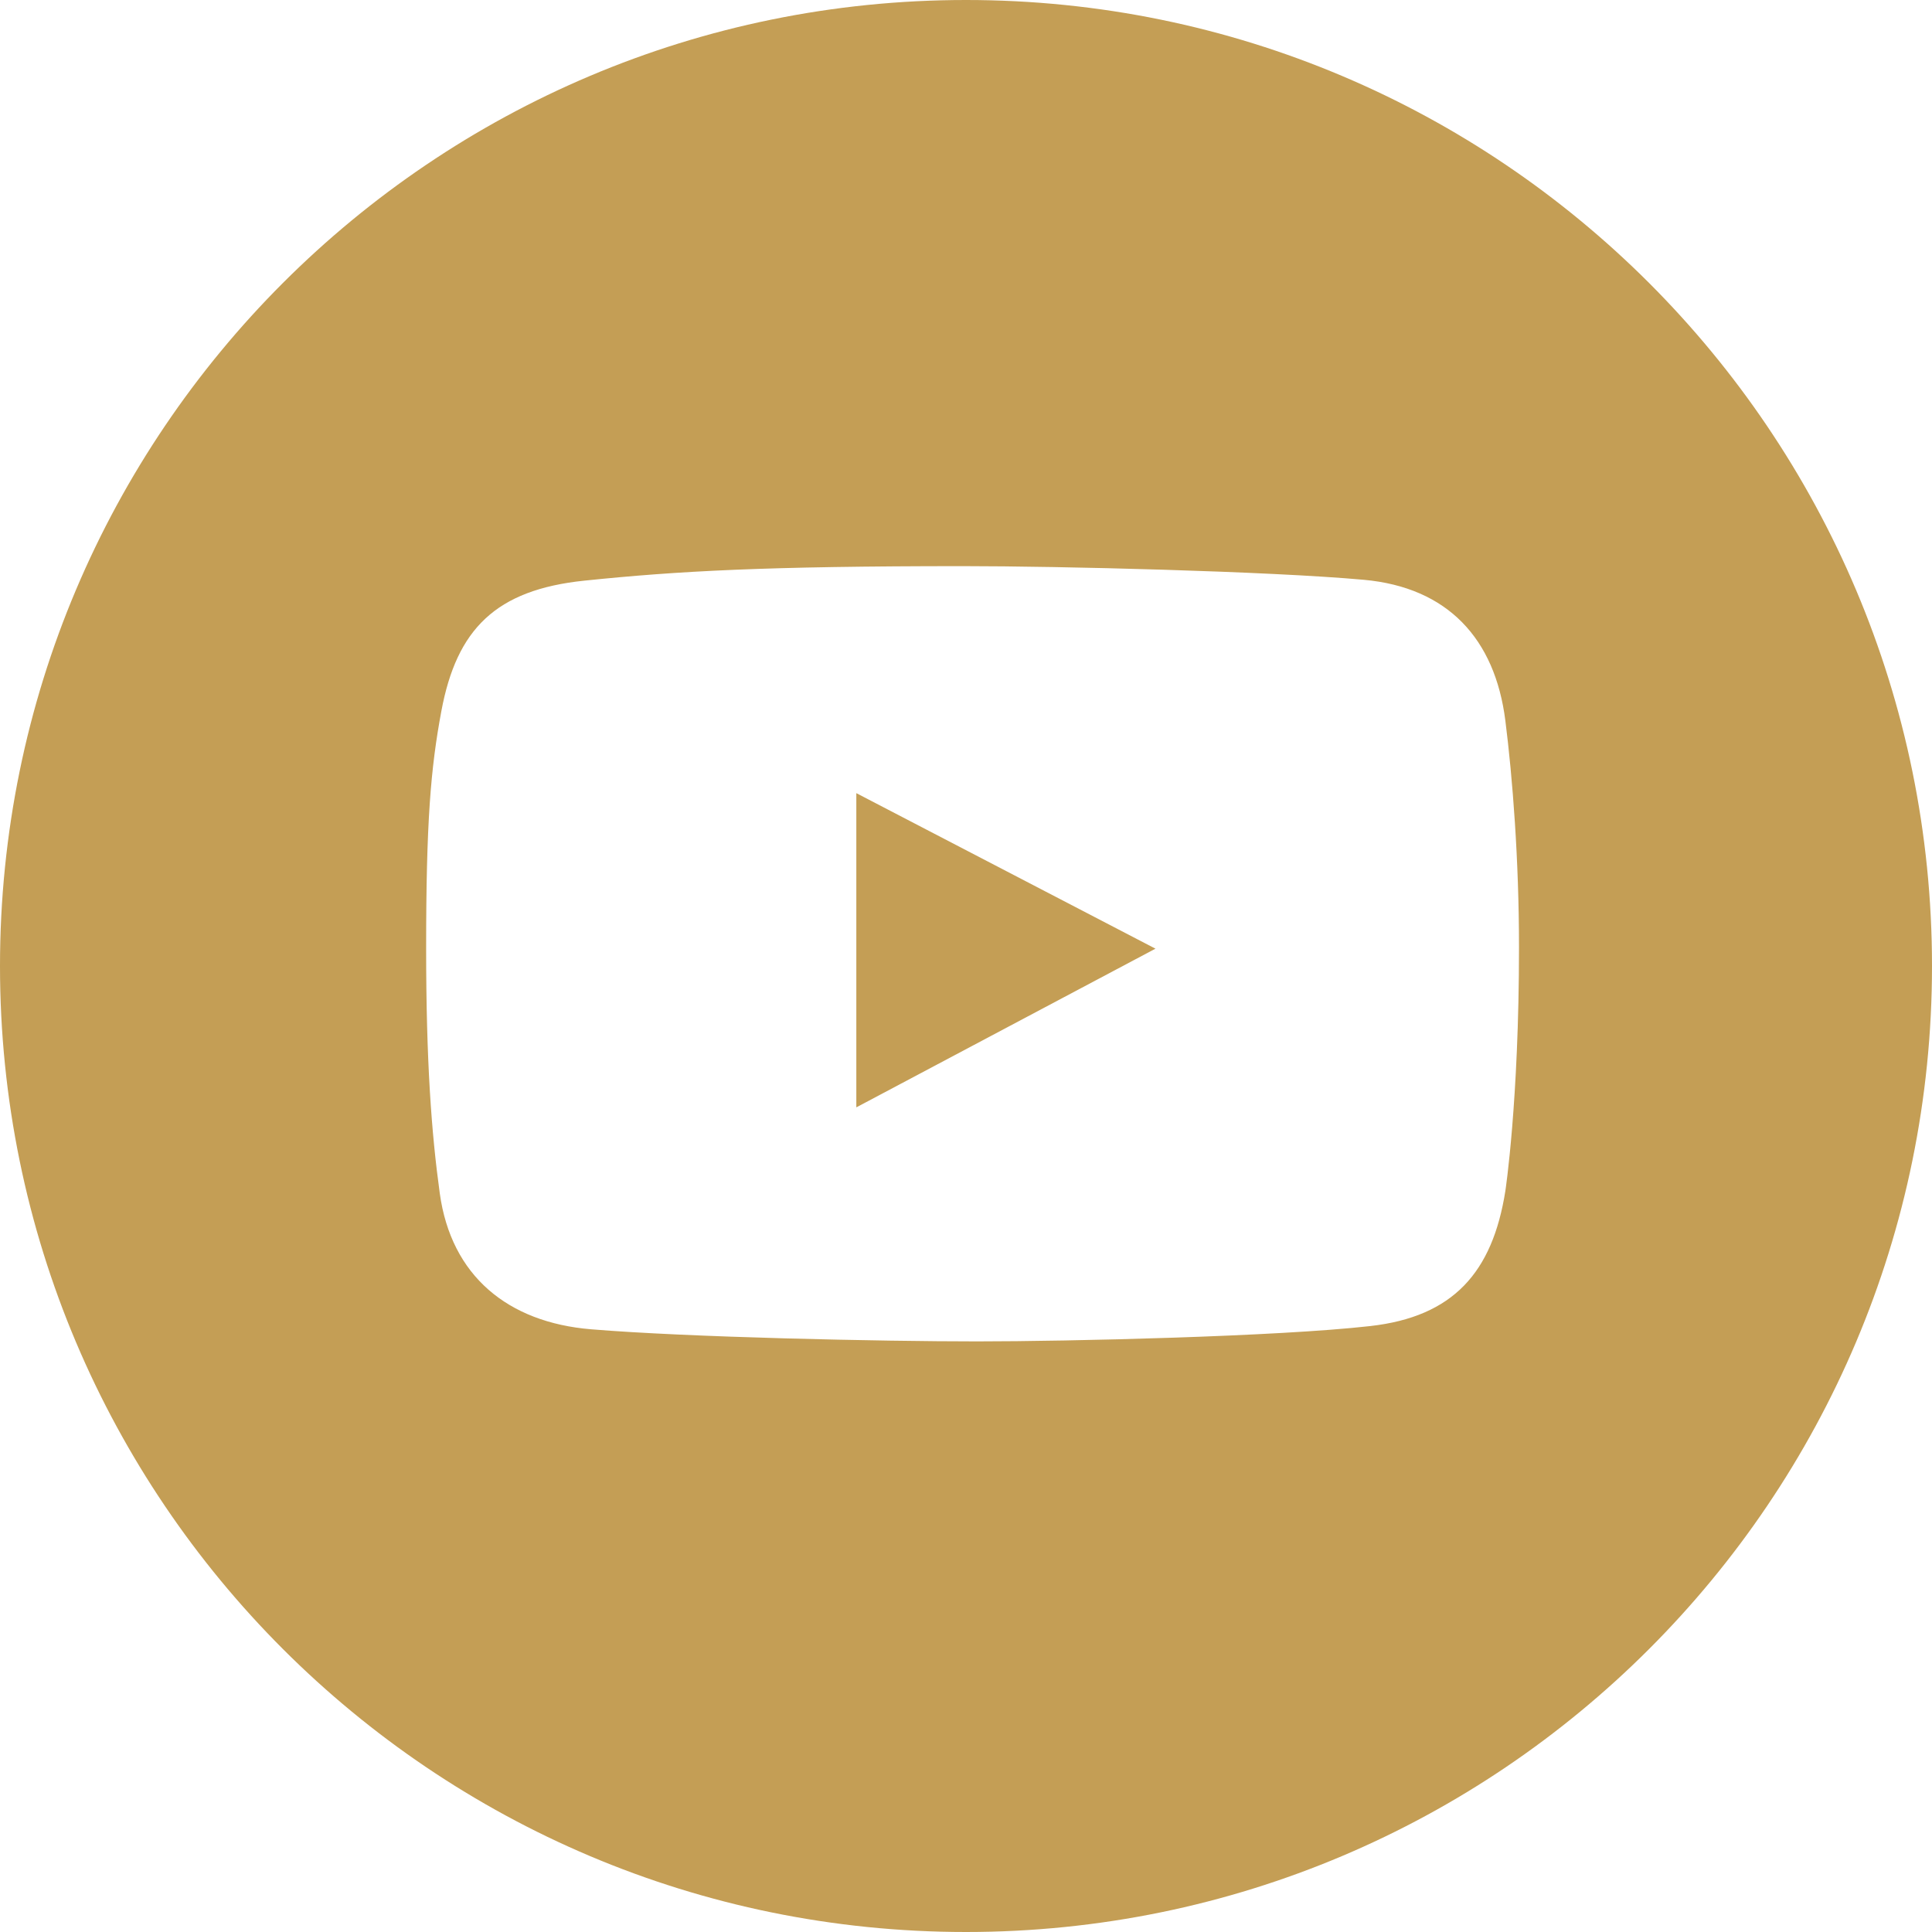 <?xml version="1.0" encoding="UTF-8"?> <svg xmlns="http://www.w3.org/2000/svg" width="30" height="30" viewBox="0 0 30 30" fill="none"> <g clip-path="url(#clip0_160_542)"> <path d="M13.297 17.195L17.942 14.731L13.297 12.316V17.195Z" fill="#C49E55"></path> <path d="M15 0C6.716 0 0 6.716 0 15C0 23.284 6.716 30 15 30C23.284 30 30 23.284 30 15C30 6.716 23.284 0 15 0ZM23.375 18.494C23.175 19.759 22.564 20.446 21.277 20.591C19.84 20.754 16.607 20.829 15.171 20.829C13.684 20.829 10.678 20.766 9.177 20.641C7.887 20.534 7.006 19.813 6.829 18.531C6.7 17.597 6.617 16.487 6.617 14.722C6.617 12.758 6.688 11.926 6.854 11.039C7.091 9.772 7.696 9.158 9.077 9.016C10.525 8.866 11.895 8.791 14.958 8.791C16.456 8.791 19.685 8.869 21.177 9.003C22.48 9.121 23.214 9.918 23.375 11.189C23.487 12.075 23.587 13.345 23.587 14.71C23.587 17.107 23.375 18.494 23.375 18.494Z" fill="#C49E55"></path> </g> <defs> <clipPath id="clip0_160_542"> <rect width="30" height="30" fill="white"></rect> </clipPath> </defs> </svg> 